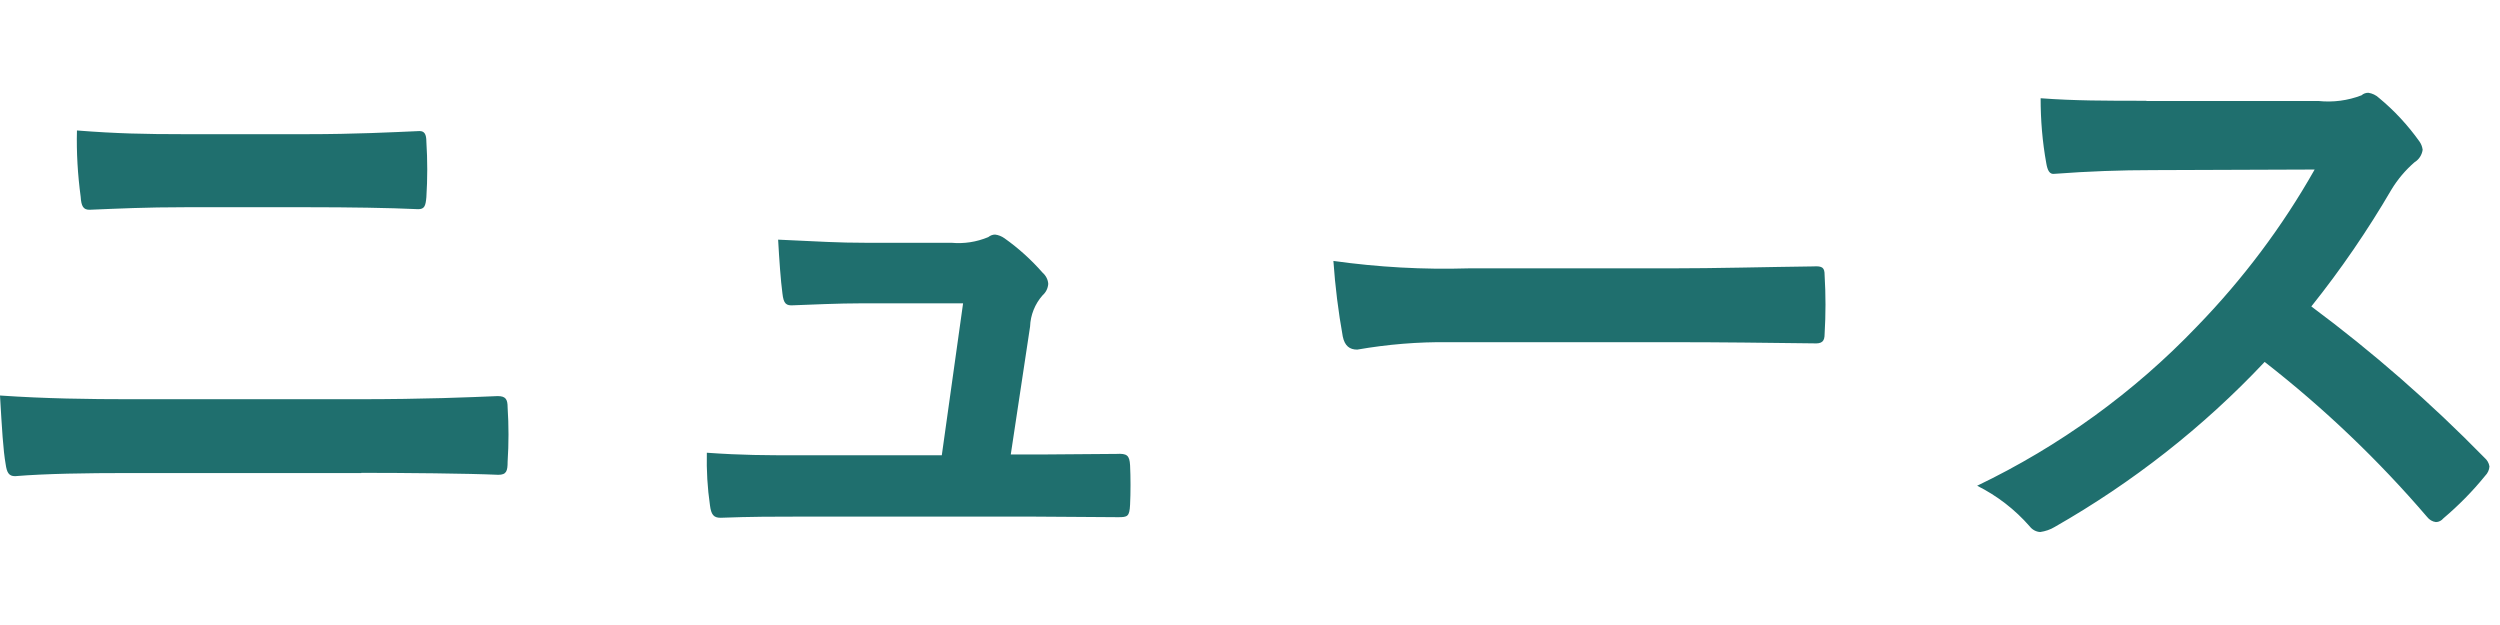 <?xml version="1.0" encoding="UTF-8"?><svg id="_レイヤー_1" xmlns="http://www.w3.org/2000/svg" width="128" height="32" viewBox="0 0 128 32"><path id="_パス_7641" d="M15.81,10.61c2.05,0,4.1,.03,5.6,.1,.32,0,.38-.16,.42-.61,.06-.95,.06-1.9,0-2.85,0-.38-.1-.54-.35-.54-1.38,.06-3.3,.16-5.76,.16h-6.34c-1.92,0-3.42-.03-5.44-.19-.03,1.13,.04,2.27,.19,3.39,.03,.48,.13,.67,.45,.67,1.47-.06,2.88-.13,4.9-.13h6.33Zm2.69,13.6c2.18,0,5.47,.03,7.01,.1,.42,0,.48-.19,.48-.67,.06-.93,.06-1.86,0-2.78,0-.42-.1-.58-.51-.58-1.47,.06-3.65,.16-7.2,.16H6.62c-2.02,0-4.32-.03-6.62-.19,.1,1.7,.16,2.78,.29,3.52,.06,.42,.16,.61,.48,.61,1.57-.13,3.68-.16,5.76-.16h11.97Zm33.25-.93l.99-6.56c.02-.59,.25-1.16,.64-1.6,.17-.15,.27-.35,.29-.58-.01-.22-.12-.43-.29-.58-.58-.66-1.23-1.25-1.95-1.76-.14-.1-.31-.17-.48-.19-.13,0-.25,.05-.35,.13-.6,.25-1.24,.35-1.89,.29h-4.42c-1.34,0-2.3-.06-4.45-.16,.06,1.06,.13,2.08,.22,2.75,.06,.54,.19,.64,.58,.61,.83-.03,2.27-.1,3.52-.1h5.15l-1.09,7.78h-7.42c-1.6,0-2.78,0-4.61-.13-.02,.9,.03,1.8,.16,2.69,.06,.48,.19,.64,.54,.64,1.57-.06,2.82-.06,4.13-.06h11.78c1.47,0,3.01,.03,4.45,.03,.48,0,.58-.03,.61-.64,.03-.61,.03-1.41,0-2.02-.03-.51-.16-.61-.7-.58-1.22,0-2.62,.03-3.9,.03h-1.51Zm33.95-5.76c2.37,0,4.74,.03,7.14,.06,.45,.03,.58-.1,.58-.48,.06-1,.06-2.01,0-3.01,0-.38-.1-.48-.58-.45-2.46,.03-4.93,.1-7.36,.1h-10.3c-2.31,.07-4.62-.06-6.91-.38,.09,1.3,.25,2.59,.48,3.87,.1,.48,.35,.67,.74,.67,1.55-.27,3.12-.4,4.7-.38h11.52Zm24.19-12.36c-2.08,0-3.68,0-5.41-.13,0,1.12,.09,2.23,.29,3.33,.06,.35,.16,.58,.42,.54,1.73-.13,3.39-.19,5.06-.19l8.26-.03c-1.65,2.92-3.68,5.62-6.02,8.03-3.23,3.38-7.05,6.14-11.26,8.16,1.02,.51,1.94,1.22,2.69,2.08,.13,.17,.33,.28,.54,.29,.26-.04,.51-.12,.74-.26,3.98-2.27,7.61-5.11,10.75-8.45,3.03,2.36,5.82,5.02,8.32,7.94,.11,.14,.27,.24,.45,.26,.15,0,.29-.08,.38-.19,.78-.66,1.5-1.39,2.14-2.18,.13-.13,.21-.3,.22-.48-.03-.18-.12-.33-.26-.45-2.75-2.81-5.71-5.4-8.86-7.74,1.51-1.89,2.88-3.89,4.1-5.98,.32-.53,.72-1,1.18-1.4,.23-.14,.38-.37,.42-.64-.02-.15-.07-.29-.16-.42-.59-.83-1.29-1.59-2.08-2.24-.15-.14-.34-.23-.54-.26-.13,0-.25,.04-.35,.13-.7,.27-1.46,.37-2.21,.29h-8.8Z" fill="#1f6f6e"/></svg>